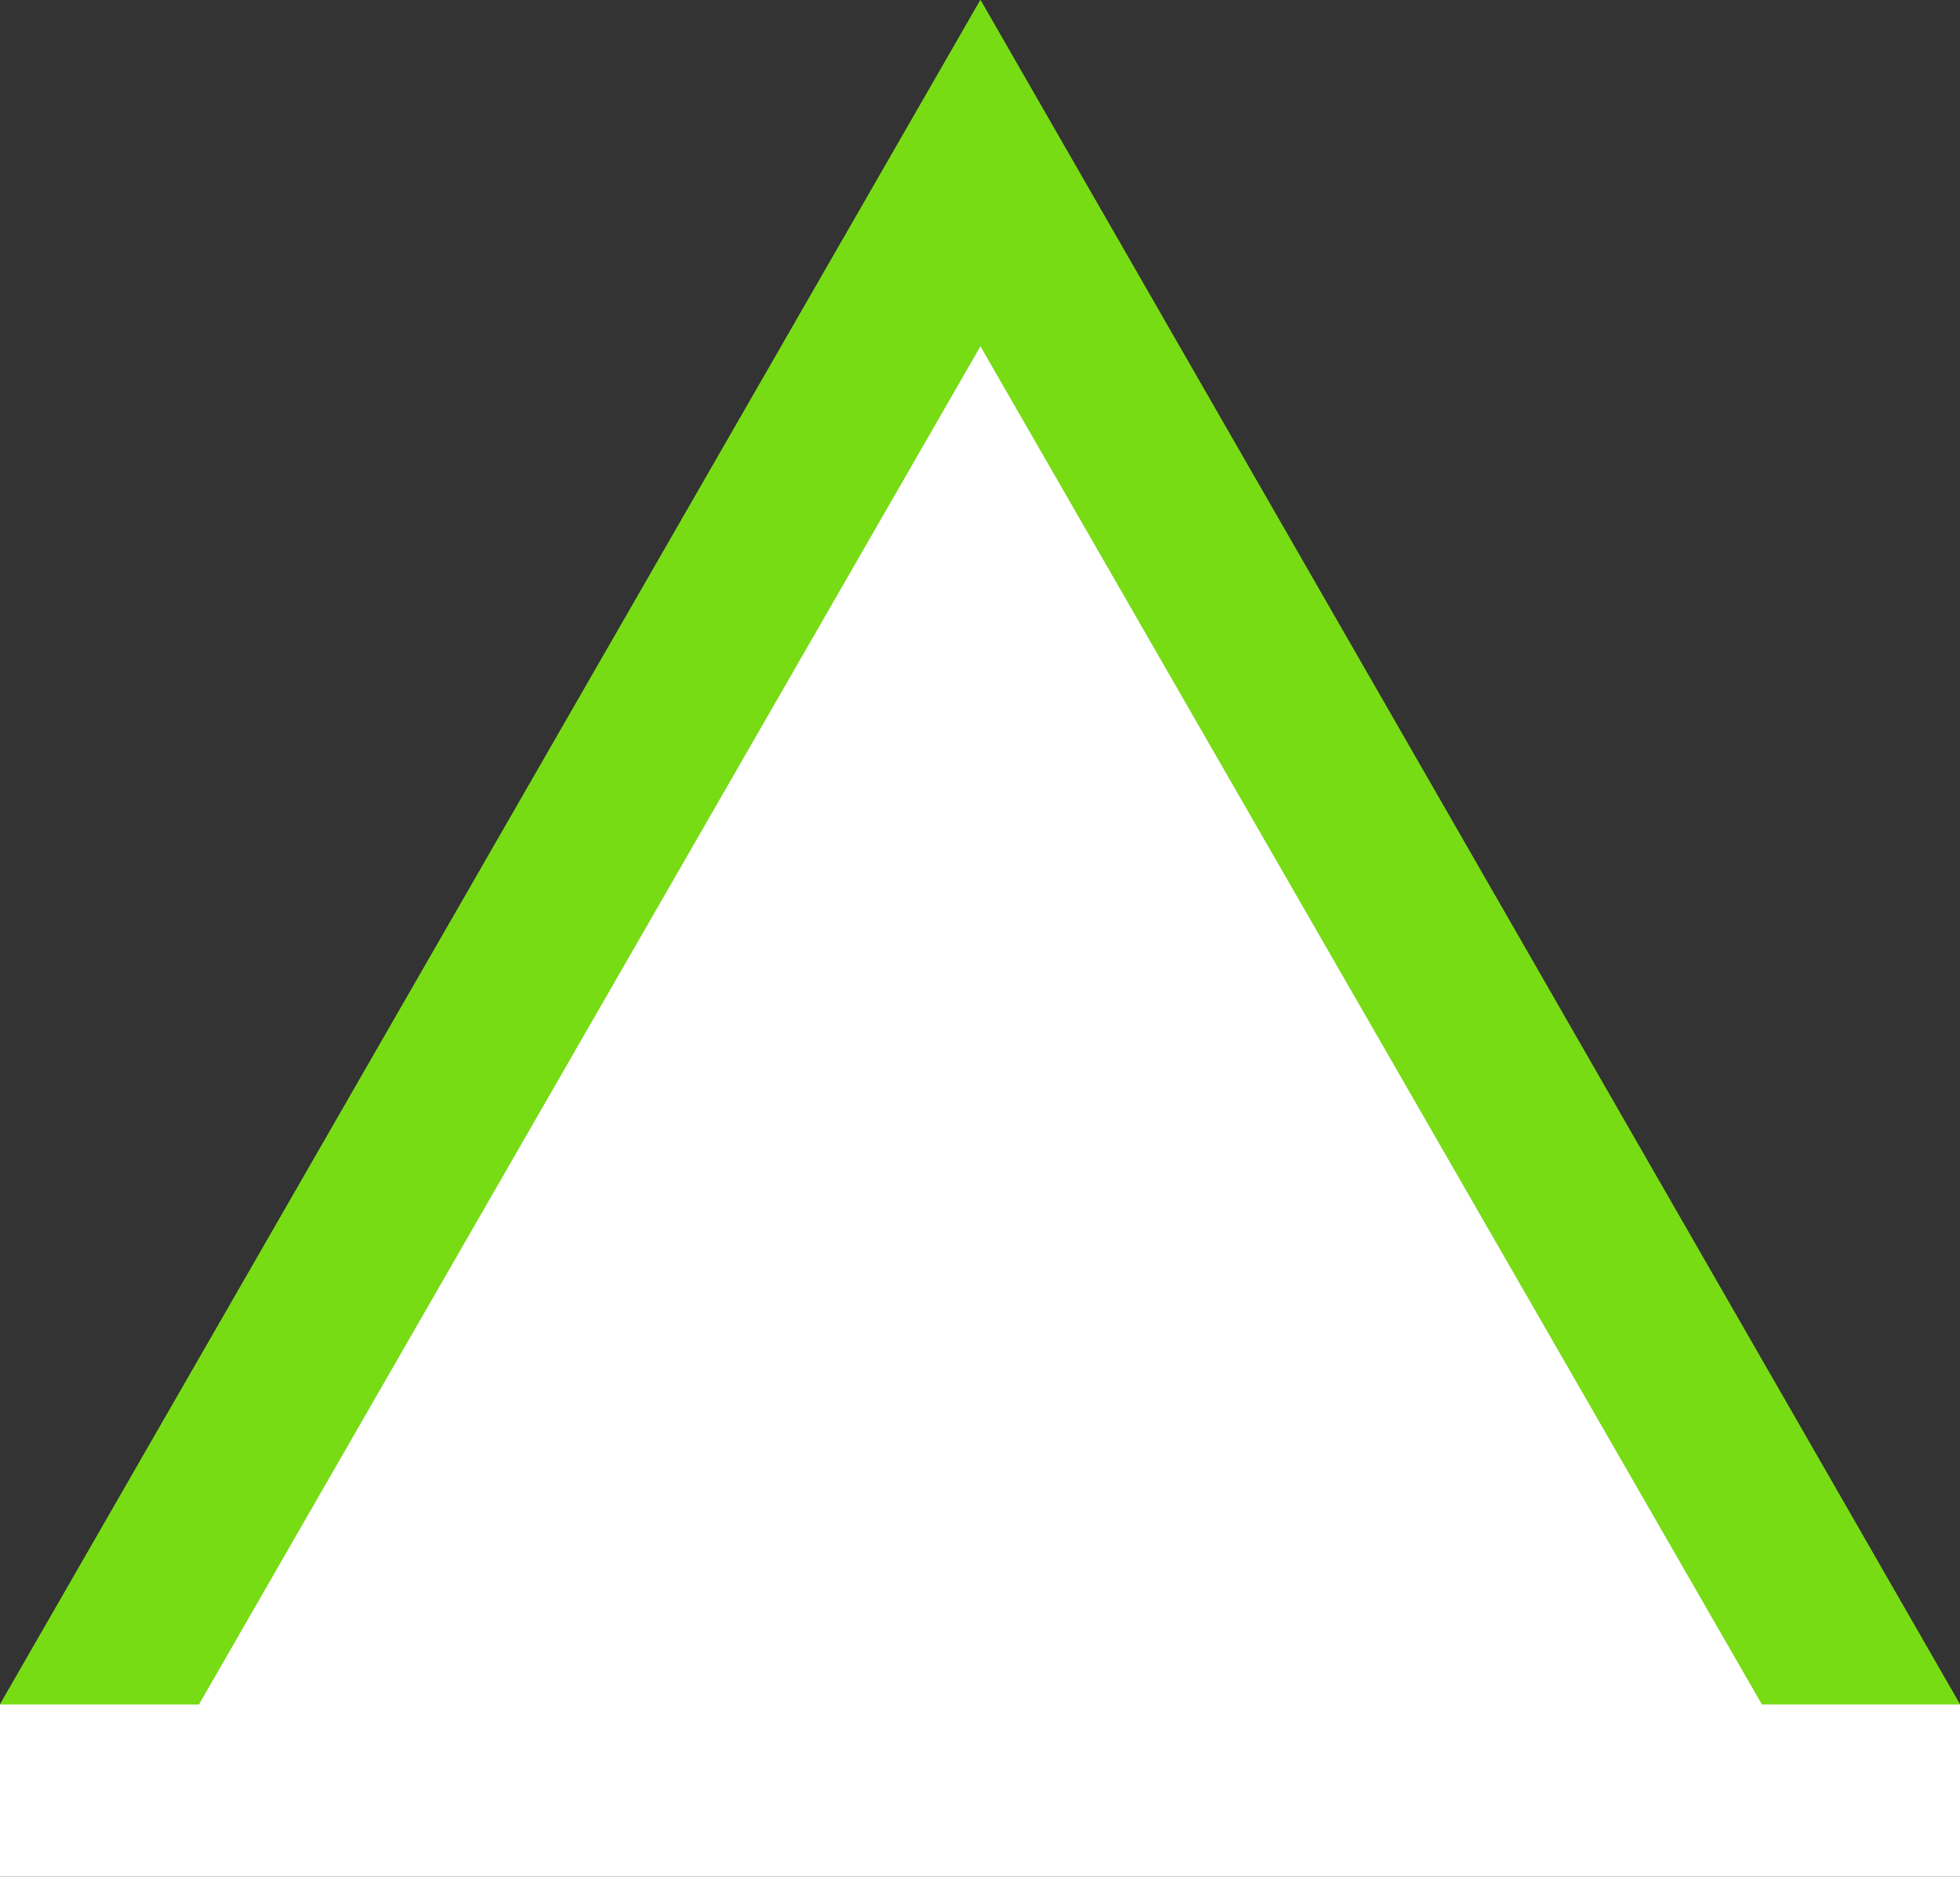 <svg id="icons" xmlns="http://www.w3.org/2000/svg" width="22.77" height="21.8" viewBox="0 0 22.77 21.8"><rect x="0" y="0" width="22.77" height="21.8" fill="#333333" stroke="none"/><g id="Polygon_3" data-name="Polygon 3"><polygon points="20.47 19.8 2.31 19.8 11.39 4.02 20.47 19.8" fill="#fff"/><polygon points="22.77 19.8 20.47 19.8 11.39 4.02 2.31 19.8 0 19.8 11.39 0 22.77 19.8" fill="#78dc14"/></g><g id="Polygon_3-2" data-name="Polygon 3"><polygon points="20.47 19.8 2.31 19.8 11.39 4.02 20.47 19.8" fill="#fff"/><polygon points="22.77 19.8 20.47 19.8 11.39 4.02 2.31 19.8 0 19.8 11.39 0 22.77 19.8" fill="#78dc14"/></g><rect y="19.8" width="22.77" height="2" fill="#fff"/></svg>